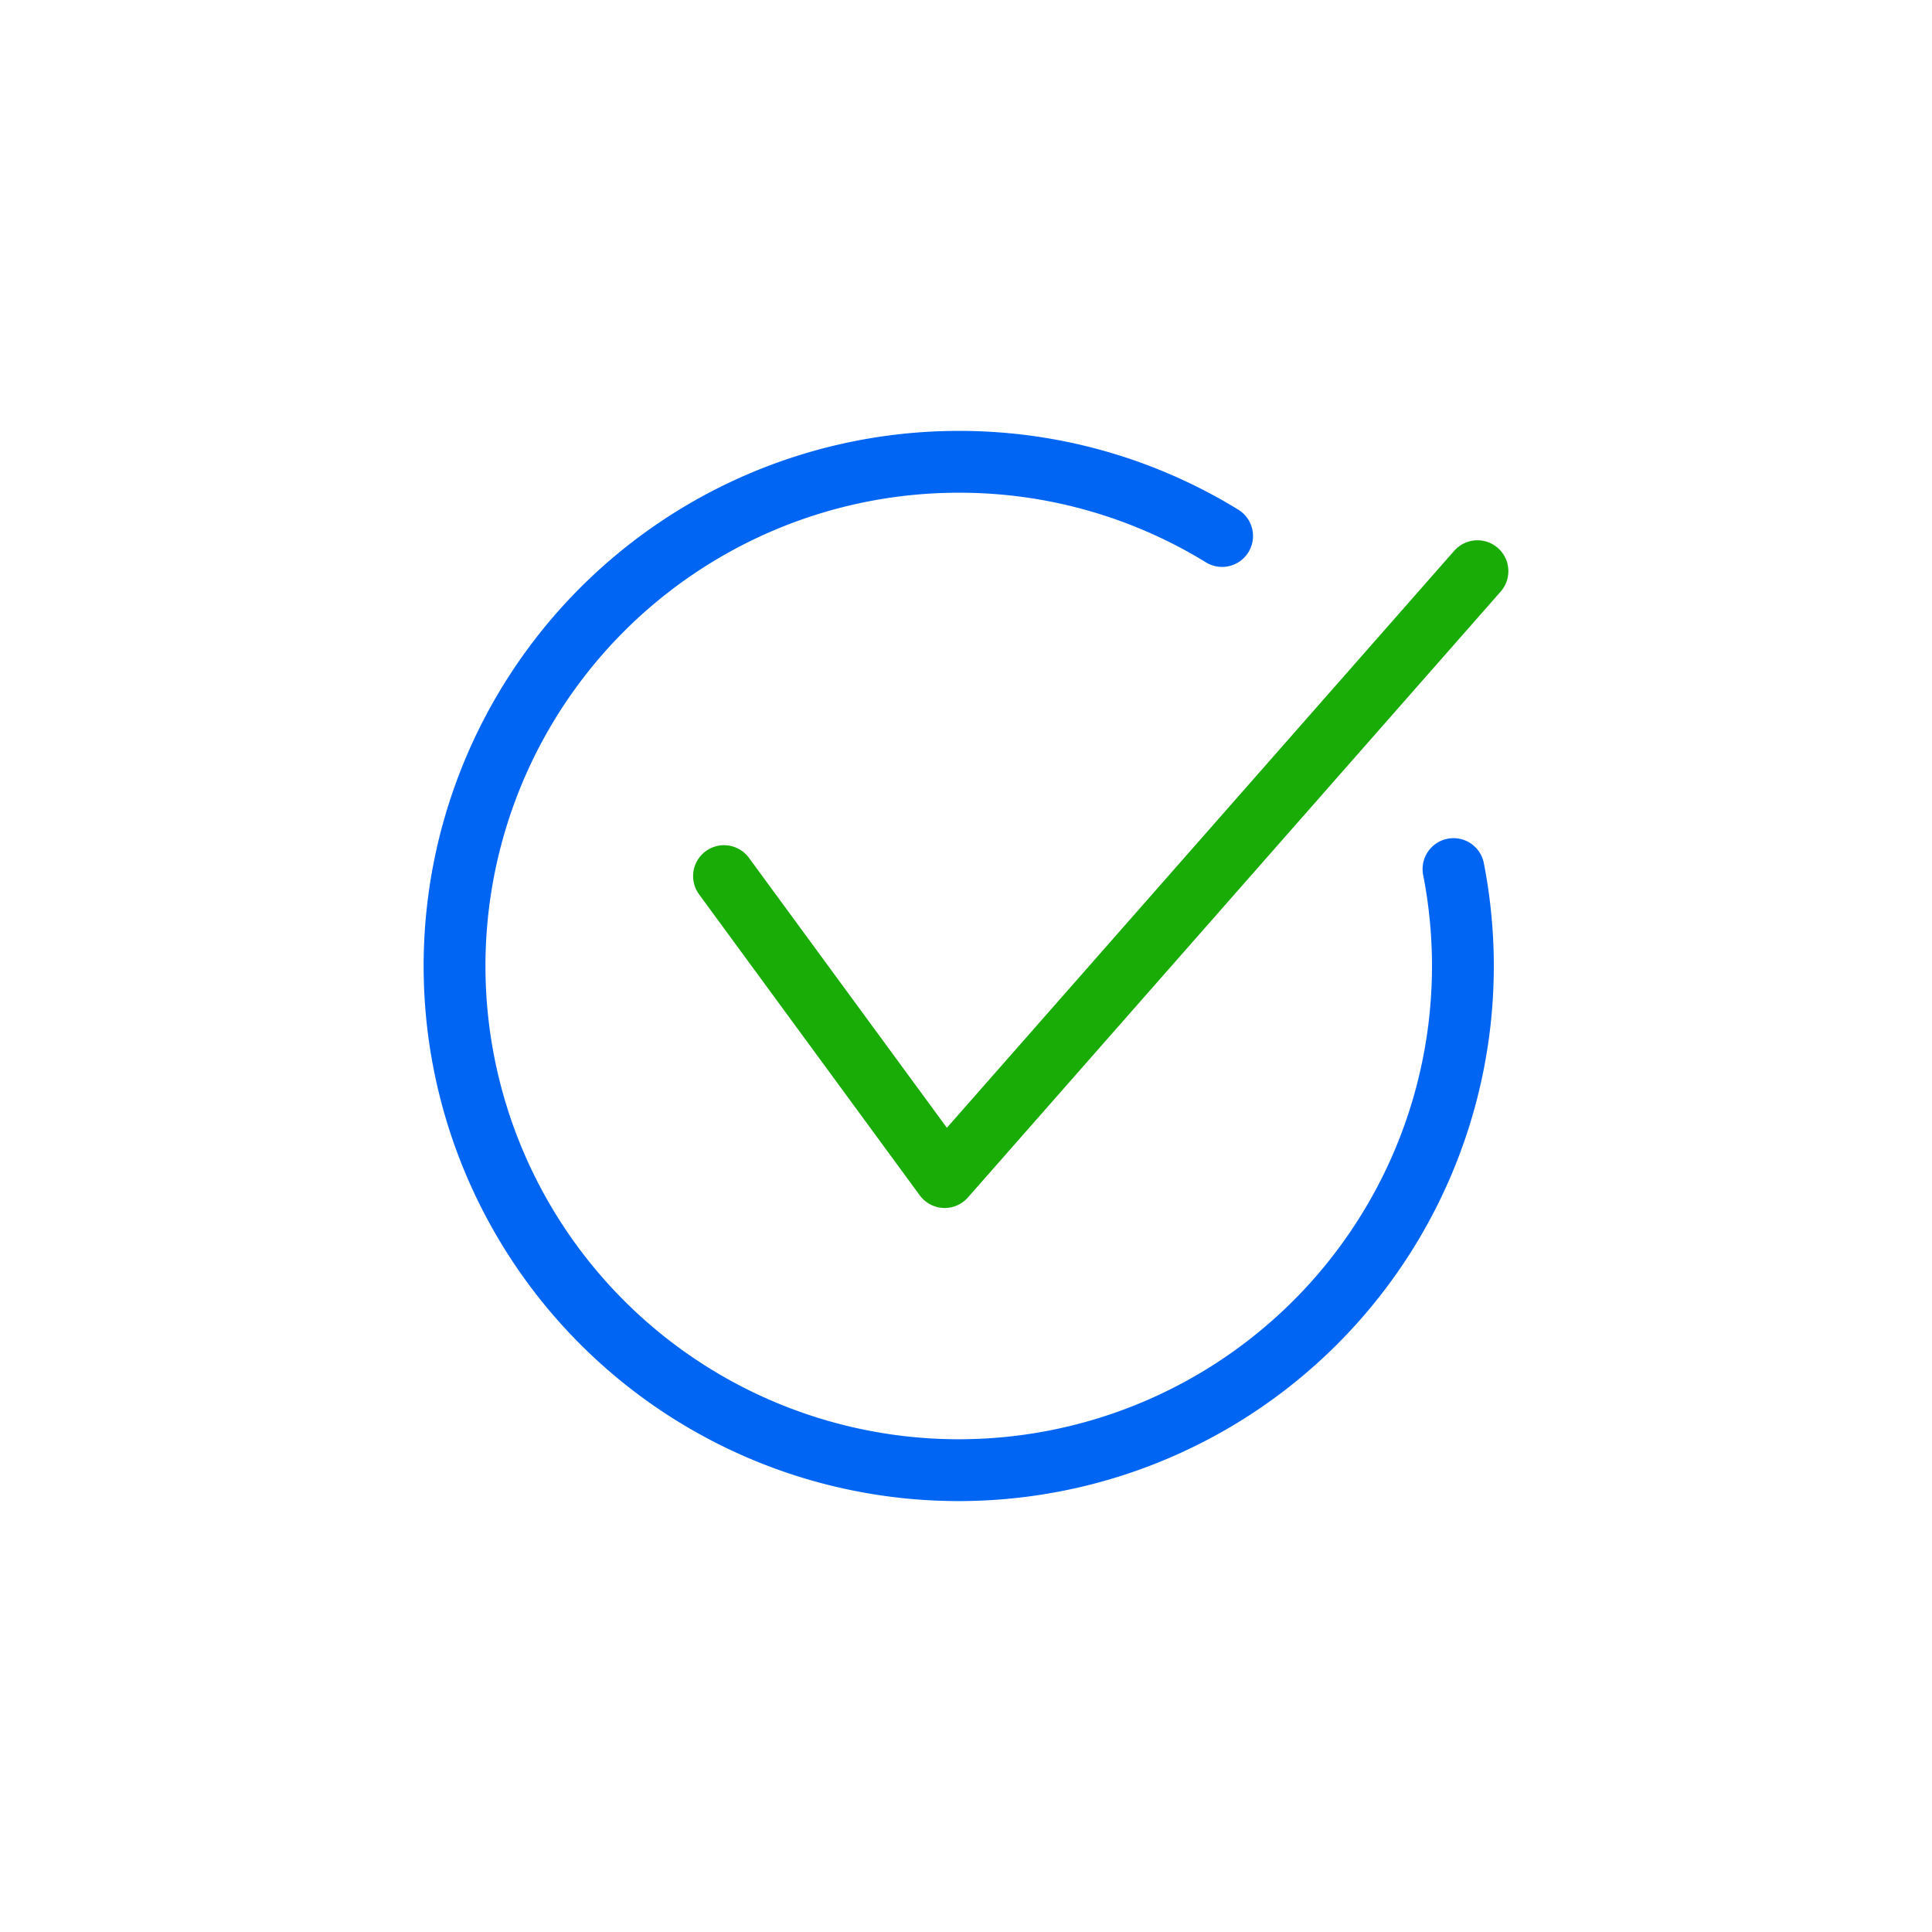 <svg xmlns="http://www.w3.org/2000/svg" xmlns:xlink="http://www.w3.org/1999/xlink" width="500" height="500" viewBox="0 0 500 500">
  <defs>
    <clipPath id="clip-_500X500_meet_neverfail">
      <rect width="500" height="500"/>
    </clipPath>
  </defs>
  <g id="_500X500_meet_neverfail" data-name="500X500_meet_neverfail" clip-path="url(#clip-_500X500_meet_neverfail)">
    <g id="Group_22321" data-name="Group 22321" transform="translate(-116.364 -102.992)">
      <g id="Glyph" transform="translate(234 222.5)">
        <g id="Group_21544" data-name="Group 21544" transform="translate(0 0)">
          <path id="Path_963" data-name="Path 963" d="M325.607,129.829l57.113,77.894L520.6,50.916" transform="translate(-255.871 -22.604)" fill="none" stroke="#1aac06" stroke-linecap="round" stroke-linejoin="round" stroke-width="16"/>
          <path id="Path_964" data-name="Path 964" d="M568.79,150.4a130.481,130.481,0,1,1-128.062-105.4A129.809,129.809,0,0,1,508.9,64.2" transform="translate(-310.261 -44.992)" fill="none" stroke="#0065f2" stroke-linecap="round" stroke-linejoin="round" stroke-width="16"/>
        </g>
      </g>
    </g>
  </g>
</svg>

